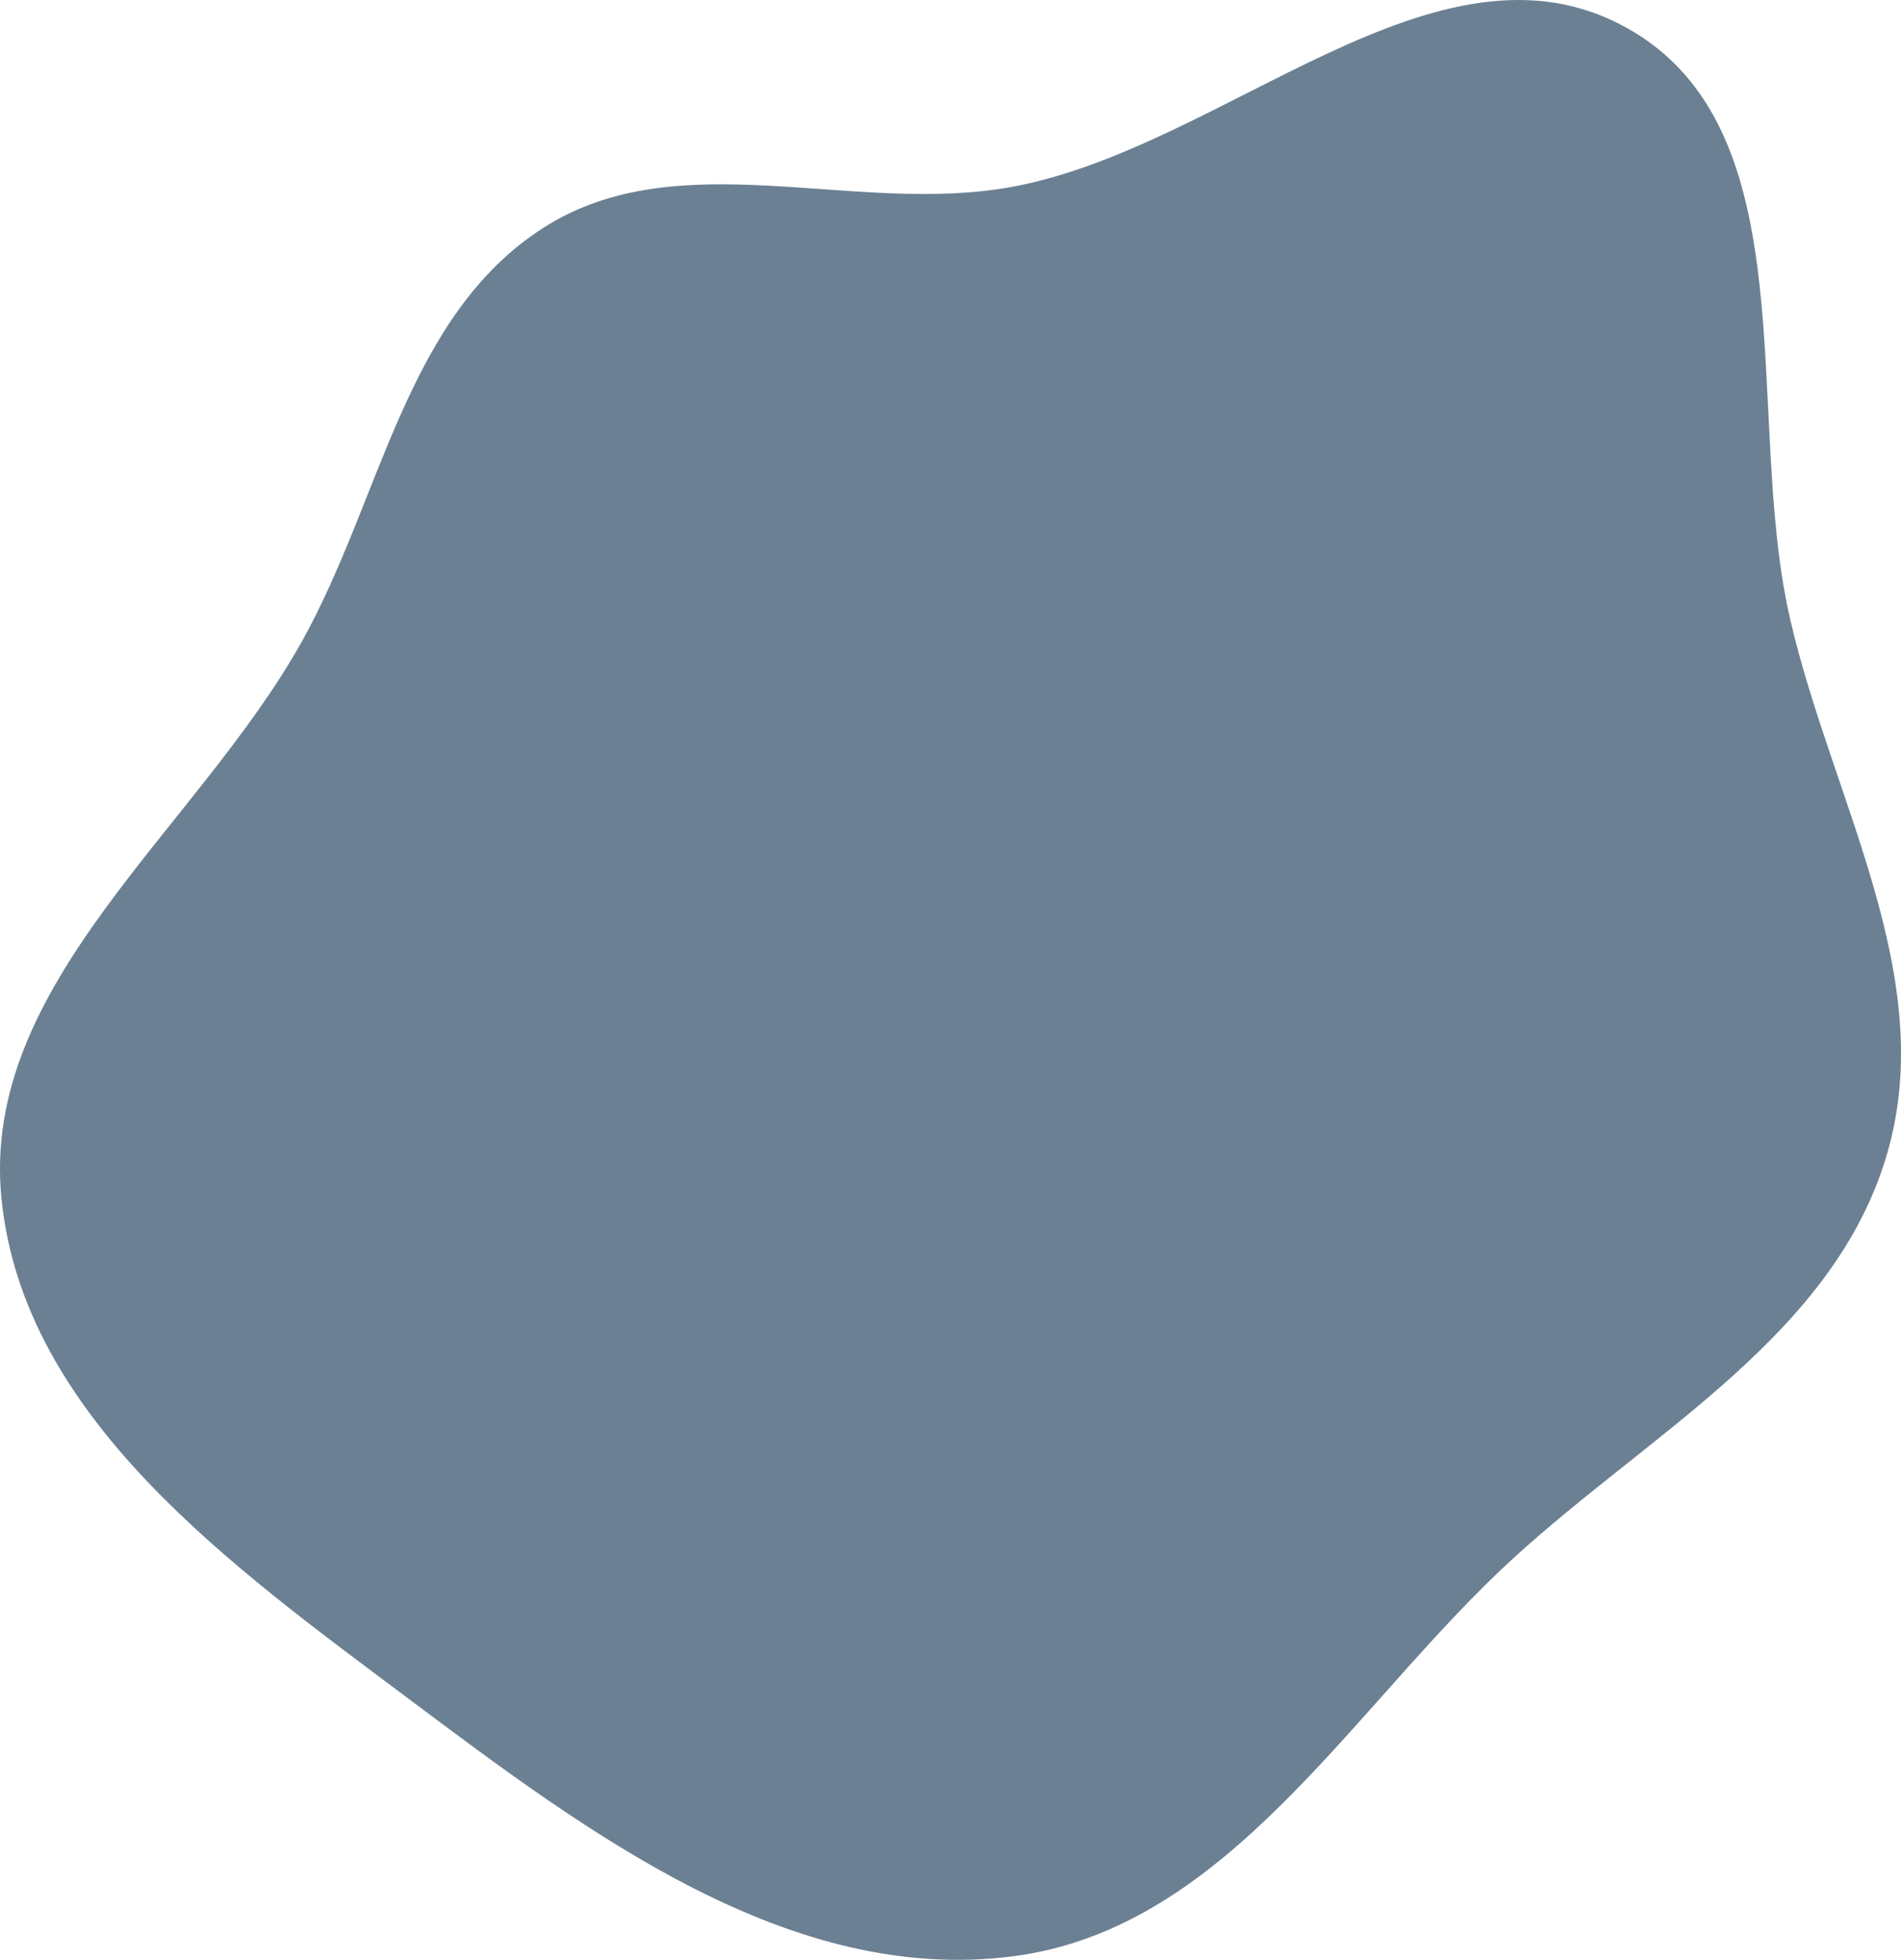 <svg width="293" height="302" viewBox="0 0 293 302" fill="none" xmlns="http://www.w3.org/2000/svg">
<path fill-rule="evenodd" clip-rule="evenodd" d="M156.025 28.786C188.892 22.721 221.514 -11.943 250.712 4.285C279.004 20.009 268.653 63.942 275.92 95.422C282.367 123.348 298.924 150.474 290.807 177.962C282.606 205.731 254.541 220.606 233.169 240.19C208.354 262.929 189.45 297.209 156.025 301.467C121.773 305.832 90.708 282.543 63.097 261.86C35.877 241.471 3.664 218.552 0.236 184.771C-3.13 151.592 30.291 127.938 46.553 98.801C58.84 76.785 62.51 48.689 83.775 35.089C104.637 21.747 131.657 33.283 156.025 28.786Z" fill="#6B8093"/>
</svg>
